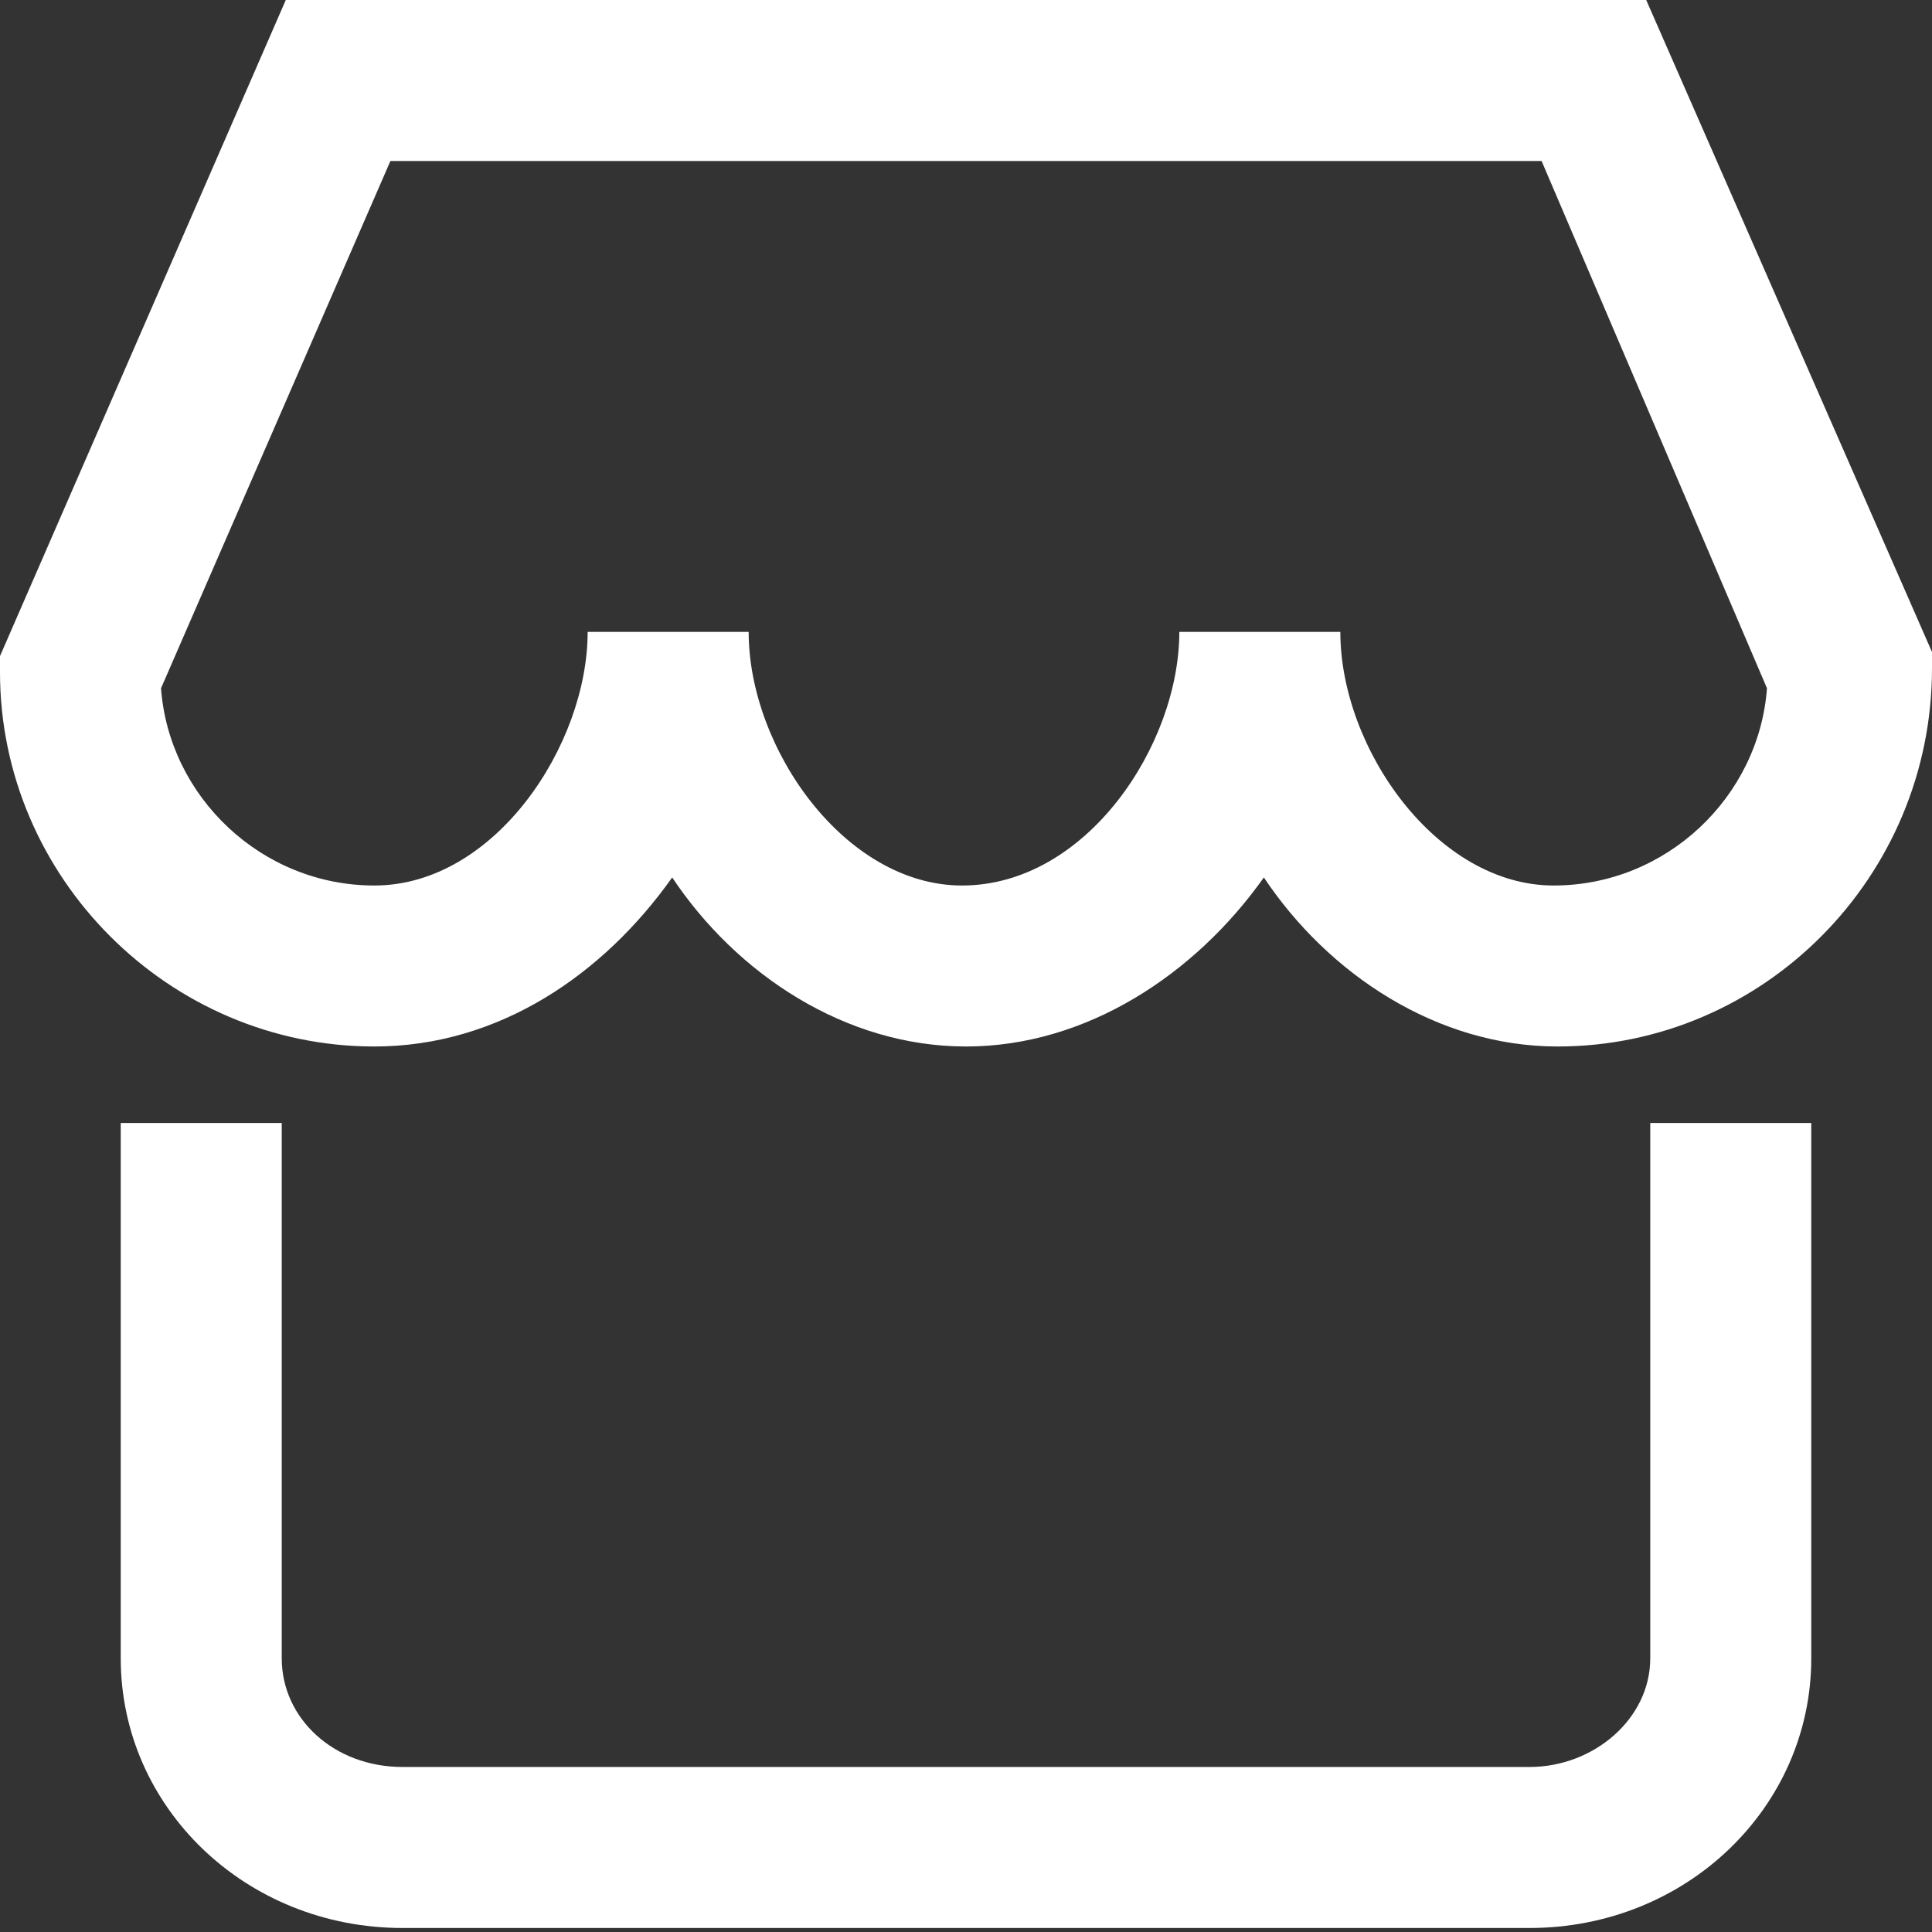 <svg xmlns="http://www.w3.org/2000/svg" xmlns:xlink="http://www.w3.org/1999/xlink" width="53" height="53" viewBox="0 0 53 53" fill="none">
<rect x="0" y="0" width="53" height="53" fill="#333333" stroke="none"/>
<path d="M42.731 28.708C39.419 28.708 36.438 26.721 34.671 24.071C32.794 26.721 29.812 28.708 26.5 28.708C23.188 28.708 20.206 26.721 18.44 24.071C16.562 26.721 13.692 28.708 10.269 28.708C4.638 28.708 0 24.071 0 18.44L0 17.998L7.84 0L45.16 0L53 17.887L53 18.329C53 24.071 48.362 28.708 42.731 28.708ZM32.352 17.335L36.769 17.335C36.769 20.538 39.419 24.292 42.621 24.292C45.712 24.292 48.252 21.863 48.473 18.881L42.29 4.417L10.71 4.417L4.417 18.881C4.638 21.863 7.177 24.292 10.269 24.292C13.581 24.292 16.121 20.427 16.121 17.335L20.538 17.335C20.538 20.538 23.188 24.292 26.39 24.292C29.812 24.292 32.352 20.427 32.352 17.335ZM41.958 52.89L11.042 52.89C6.735 52.89 3.312 49.577 3.312 45.492L3.312 30.806L7.729 30.806L7.729 45.492C7.729 47.148 9.165 48.473 11.042 48.473L41.958 48.473C43.725 48.473 45.271 47.148 45.271 45.492L45.271 30.806L49.688 30.806L49.688 45.492C49.688 49.577 46.265 52.89 41.958 52.89Z"   fill="#FFFFFF" >
</path>
</svg>
